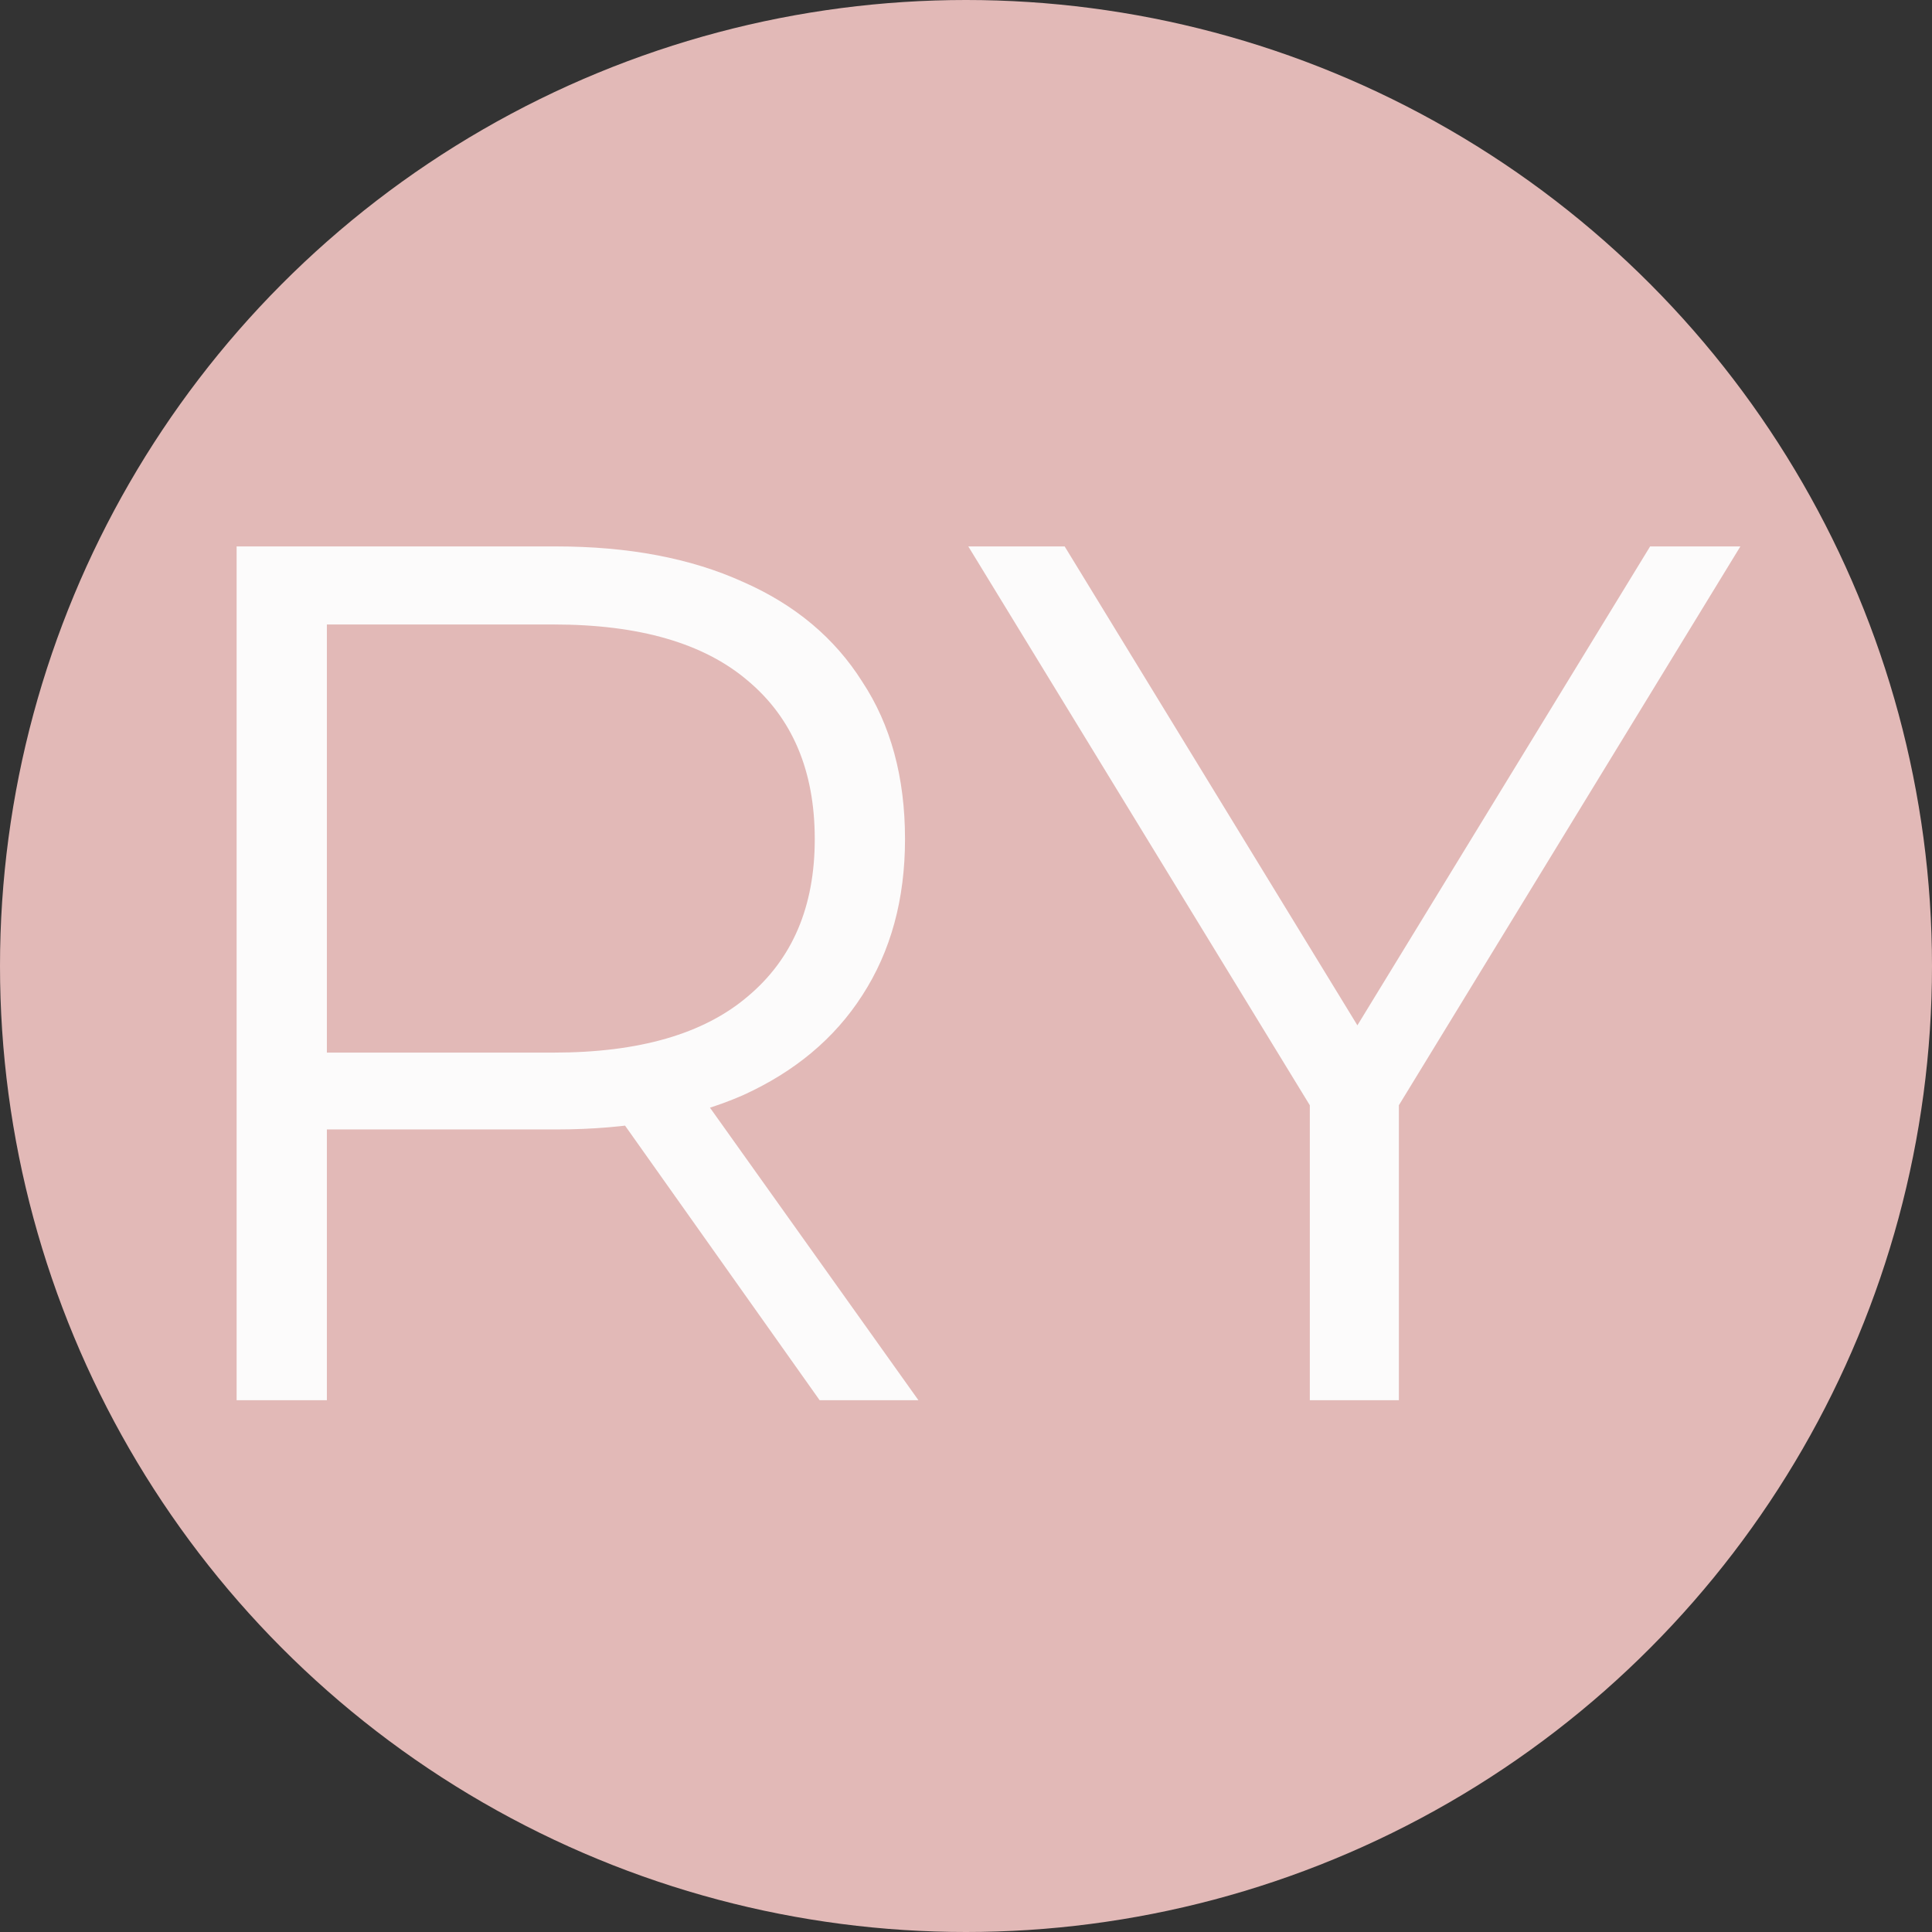 <svg width="396" height="396" viewBox="0 0 396 396" fill="none" xmlns="http://www.w3.org/2000/svg">
<rect x="0" y="0" width="396" height="396" fill="#333333" stroke="none"/>
<circle cx="198" cy="198" r="198" fill="#E2B9B7"/>
<path d="M48.5 287V112H114C128.833 112 141.583 114.417 152.25 119.25C162.917 123.917 171.083 130.75 176.75 139.75C182.583 148.583 185.5 159.333 185.5 172C185.5 184.333 182.583 195 176.75 204C171.083 212.833 162.917 219.667 152.25 224.5C141.583 229.167 128.833 231.5 114 231.5H58.75L67 223V287H48.5ZM168 287L123 223.5H143L188.25 287H168ZM67 224.5L58.75 215.75H113.5C131 215.75 144.25 211.917 153.25 204.25C162.417 196.583 167 185.833 167 172C167 158 162.417 147.167 153.25 139.5C144.25 131.833 131 128 113.5 128H58.75L67 119.25V224.5ZM268.473 287V222L272.723 233.5L198.473 112H218.223L283.473 218.75H272.973L338.223 112H356.723L282.473 233.5L286.723 222V287H268.473Z" fill="#FCFBFB"/>
</svg>
